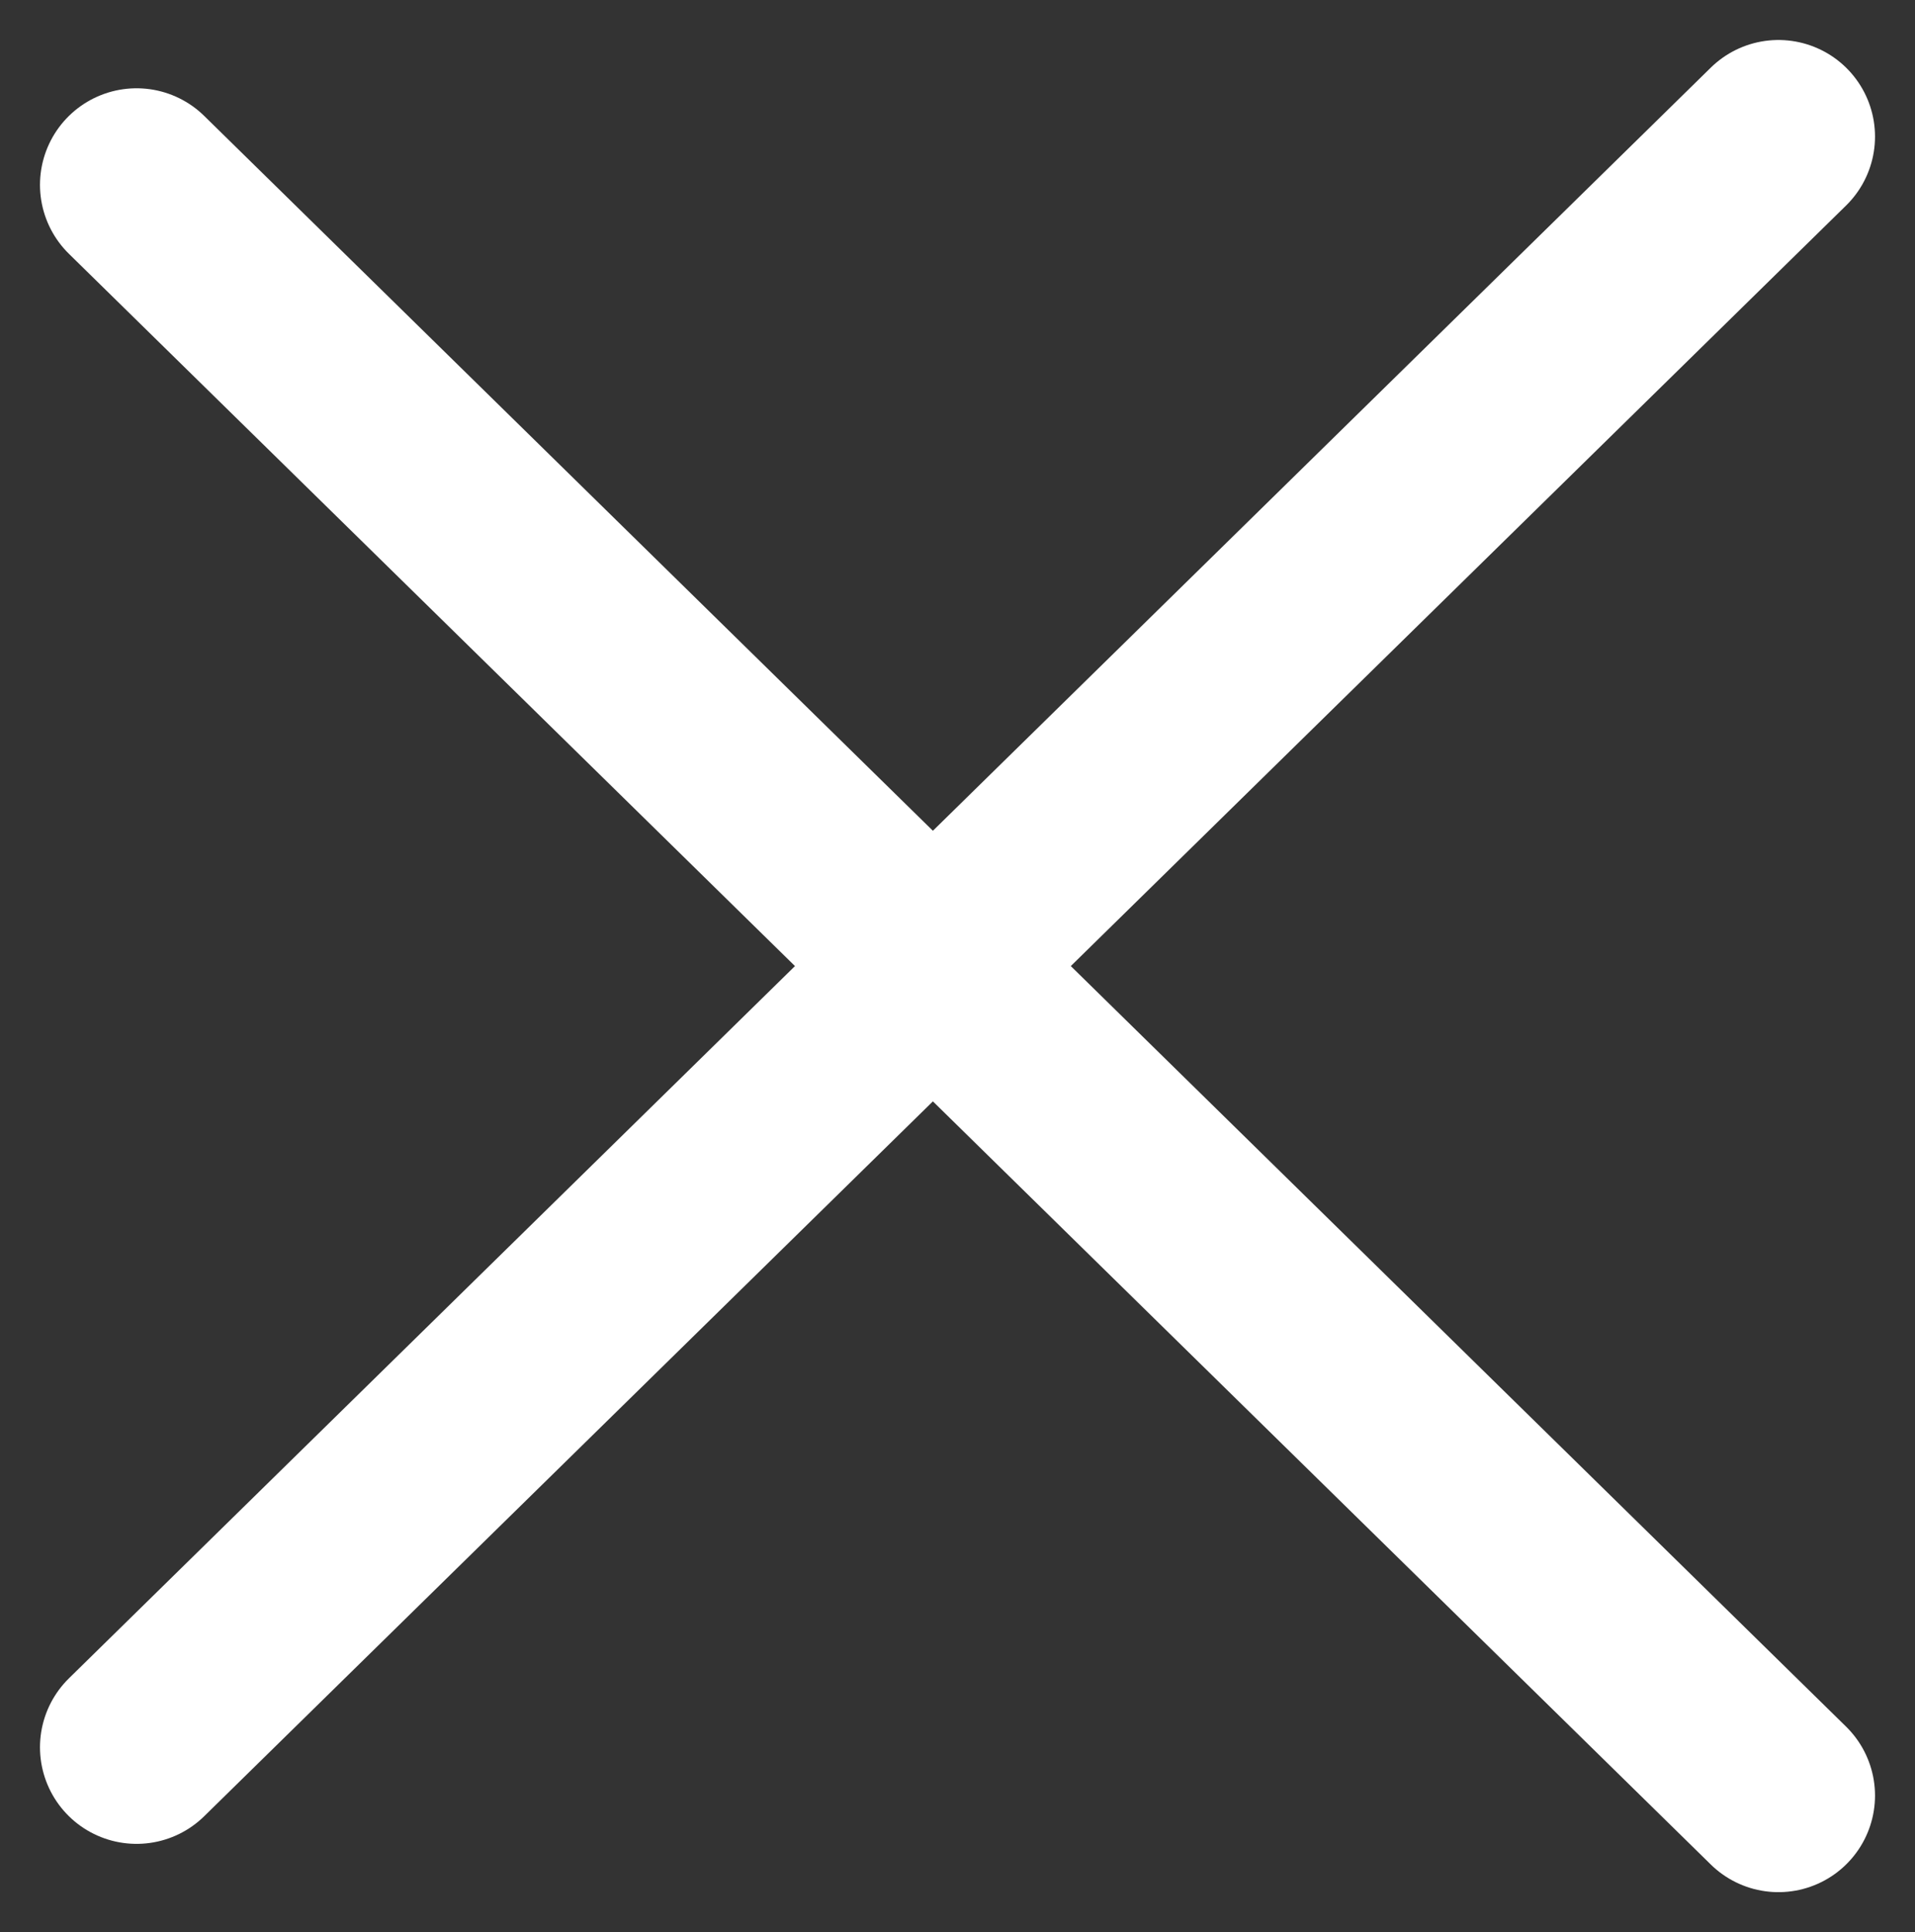 <svg xmlns="http://www.w3.org/2000/svg" width="19.828" height="20.004" viewBox="0 0 19.828 20.004">
  <rect x="0" y="0" width="19.828" height="20.004" fill="#333333" stroke="none"/>
  <g id="Component_21_1" data-name="Component 21 – 1" transform="translate(1.414 1.414)">
    <line id="Line_23" data-name="Line 23" x2="17" y2="16.676" transform="translate(0 0.5)" fill="none" stroke="#fff" stroke-linecap="round" stroke-width="2"/>
    <line id="Line_24" data-name="Line 24" x1="17" y2="16.676" fill="none" stroke="#fff" stroke-linecap="round" stroke-width="2"/>
  </g>
</svg>
